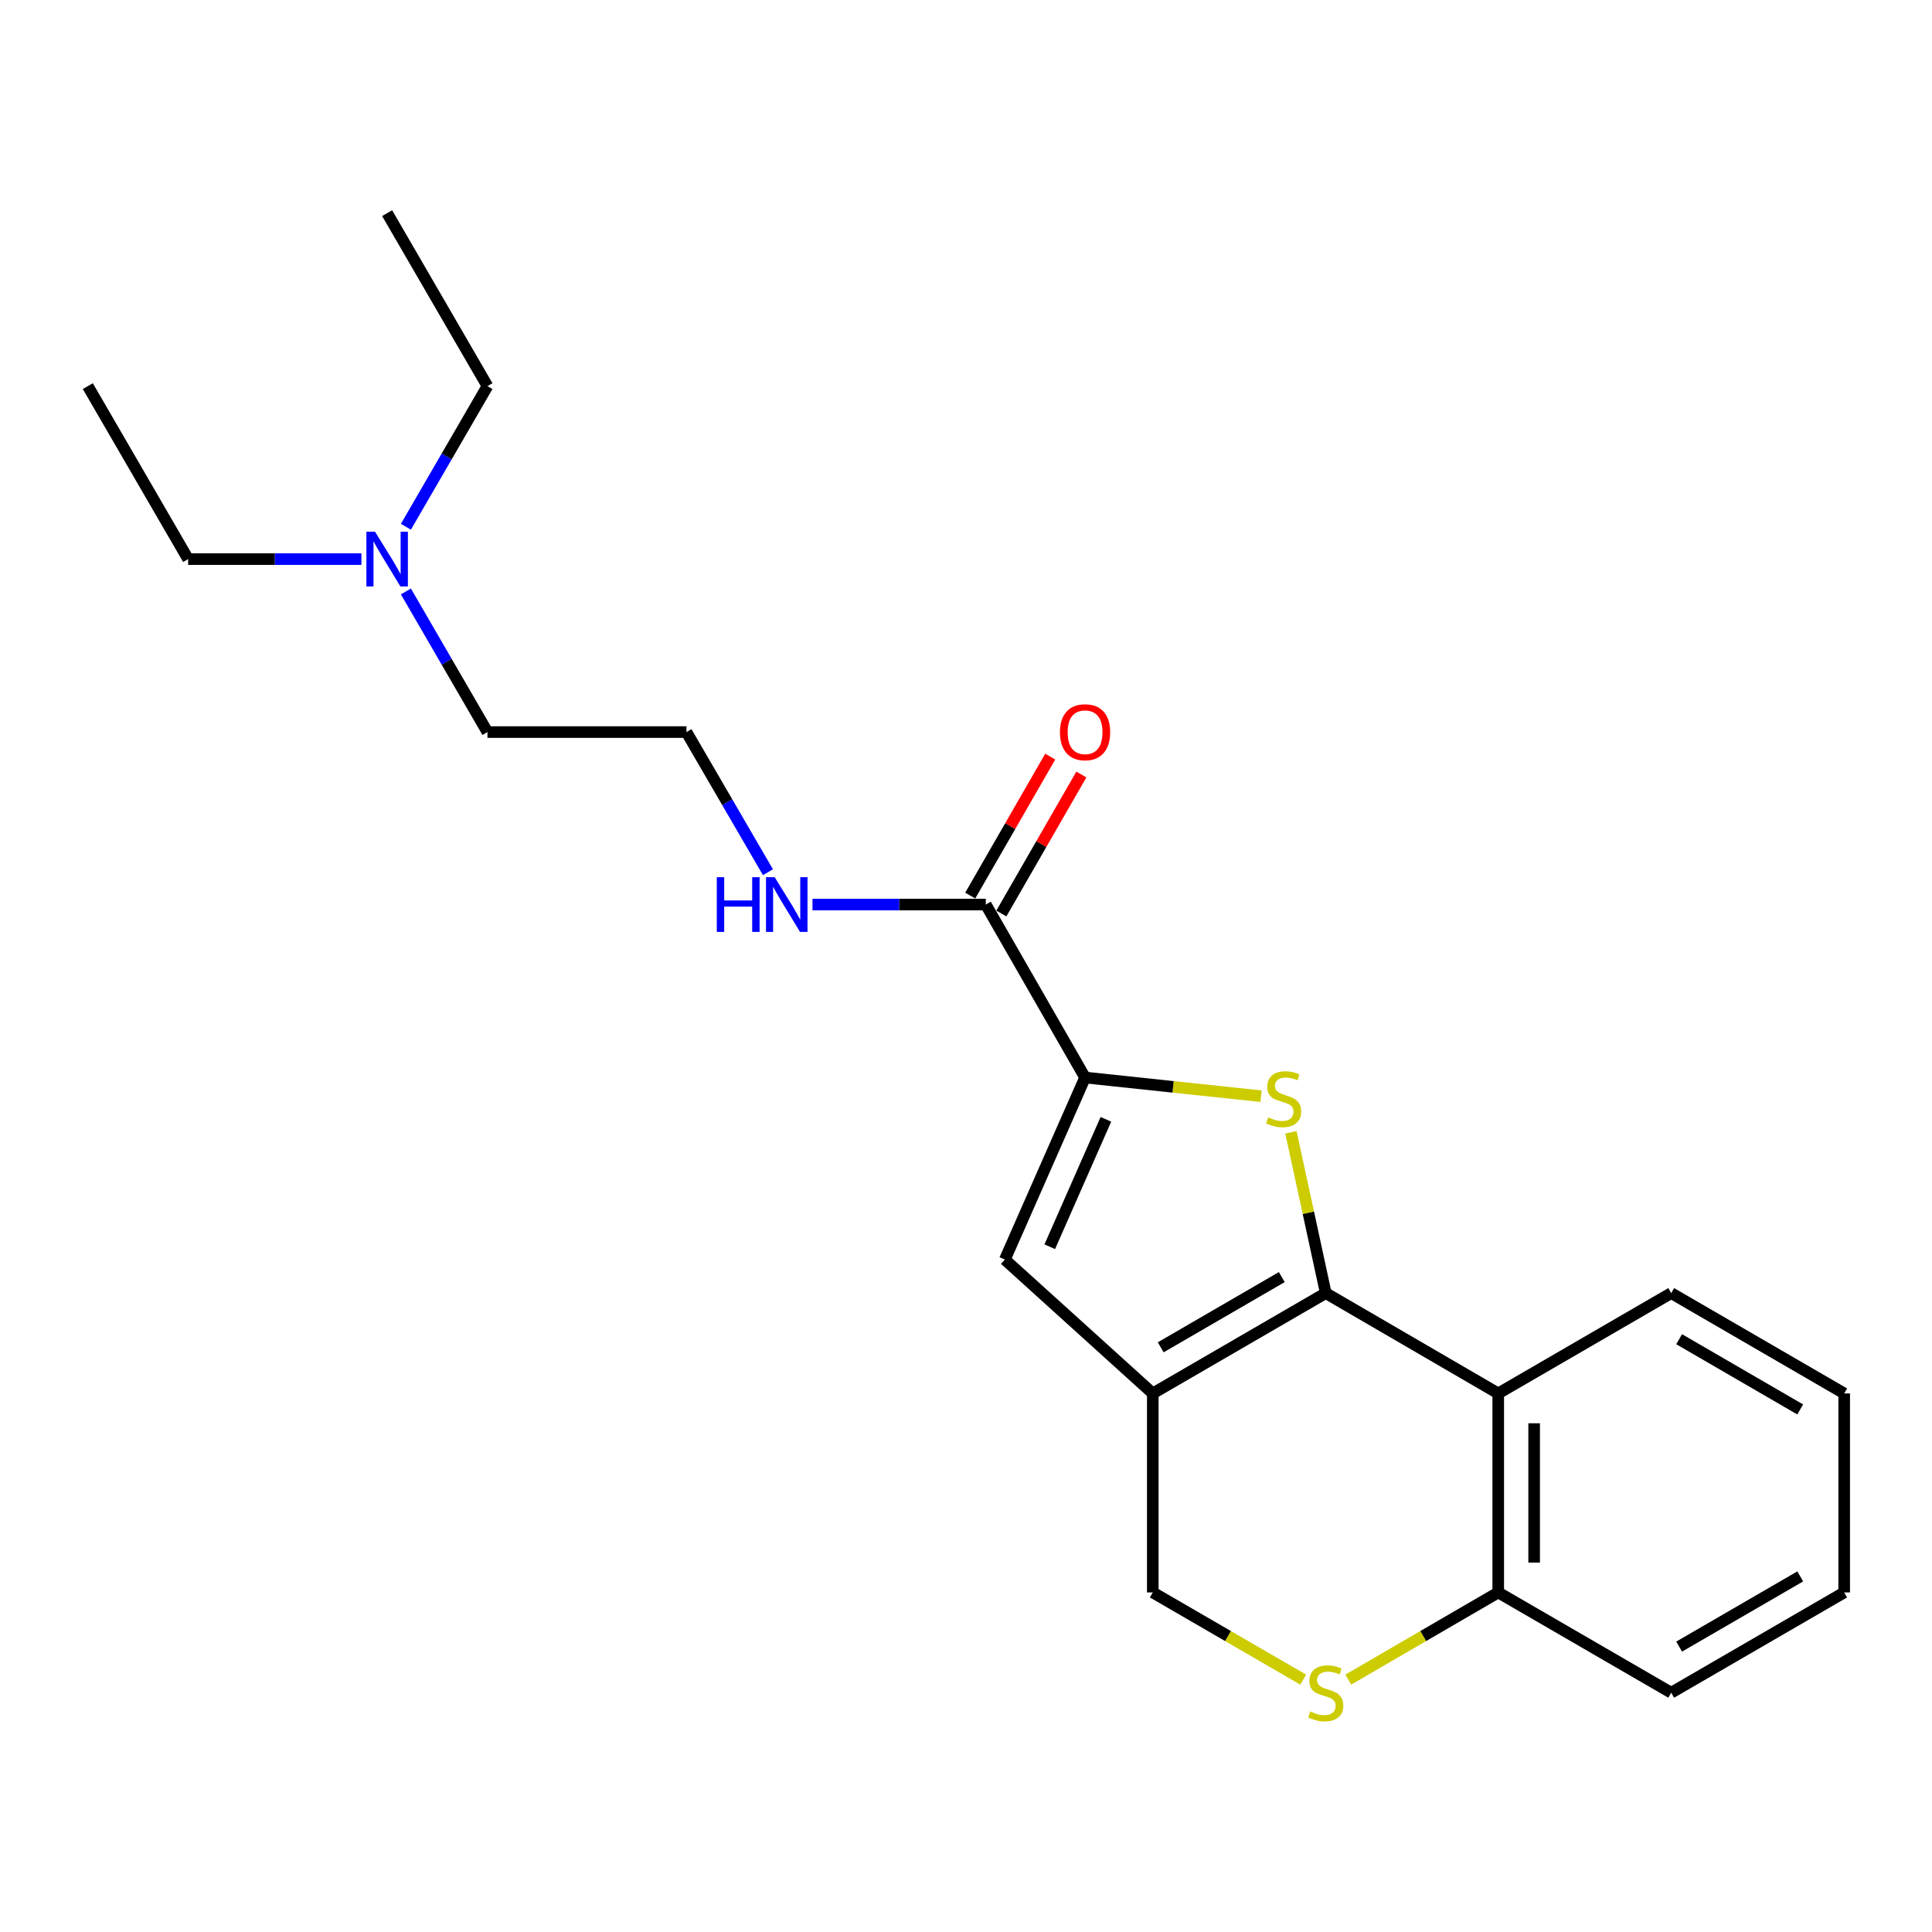 <?xml version='1.0' encoding='iso-8859-1'?>
<svg version='1.1' baseProfile='full'
              xmlns='http://www.w3.org/2000/svg'
                      xmlns:rdkit='http://www.rdkit.org/xml'
                      xmlns:xlink='http://www.w3.org/1999/xlink'
                  xml:space='preserve'
width='1000px' height='1000px' viewBox='0 0 1000 1000'>
<!-- END OF HEADER -->
<rect style='opacity:1.0;fill:#FFFFFF;stroke:none' width='1000' height='1000' x='0' y='0'> </rect>
<path class='bond-0' d='M 686.209,669.305 L 677.195,627.695' style='fill:none;fill-rule:evenodd;stroke:#000000;stroke-width:6px;stroke-linecap:butt;stroke-linejoin:miter;stroke-opacity:1' />
<path class='bond-0' d='M 677.195,627.695 L 668.181,586.086' style='fill:none;fill-rule:evenodd;stroke:#CCCC00;stroke-width:6px;stroke-linecap:butt;stroke-linejoin:miter;stroke-opacity:1' />
<path class='bond-1' d='M 686.209,669.305 L 596.678,721.237' style='fill:none;fill-rule:evenodd;stroke:#000000;stroke-width:6px;stroke-linecap:butt;stroke-linejoin:miter;stroke-opacity:1' />
<path class='bond-1' d='M 663.453,661.016 L 600.781,697.368' style='fill:none;fill-rule:evenodd;stroke:#000000;stroke-width:6px;stroke-linecap:butt;stroke-linejoin:miter;stroke-opacity:1' />
<path class='bond-4' d='M 686.209,669.305 L 775.482,721.237' style='fill:none;fill-rule:evenodd;stroke:#000000;stroke-width:6px;stroke-linecap:butt;stroke-linejoin:miter;stroke-opacity:1' />
<path class='bond-2' d='M 652.736,567.393 L 607.182,562.56' style='fill:none;fill-rule:evenodd;stroke:#CCCC00;stroke-width:6px;stroke-linecap:butt;stroke-linejoin:miter;stroke-opacity:1' />
<path class='bond-2' d='M 607.182,562.56 L 561.629,557.726' style='fill:none;fill-rule:evenodd;stroke:#000000;stroke-width:6px;stroke-linecap:butt;stroke-linejoin:miter;stroke-opacity:1' />
<path class='bond-3' d='M 596.678,721.237 L 520.116,651.946' style='fill:none;fill-rule:evenodd;stroke:#000000;stroke-width:6px;stroke-linecap:butt;stroke-linejoin:miter;stroke-opacity:1' />
<path class='bond-7' d='M 596.678,721.237 L 596.678,824.245' style='fill:none;fill-rule:evenodd;stroke:#000000;stroke-width:6px;stroke-linecap:butt;stroke-linejoin:miter;stroke-opacity:1' />
<path class='bond-5' d='M 561.629,557.726 L 510.244,468.194' style='fill:none;fill-rule:evenodd;stroke:#000000;stroke-width:6px;stroke-linecap:butt;stroke-linejoin:miter;stroke-opacity:1' />
<path class='bond-23' d='M 561.629,557.726 L 520.116,651.946' style='fill:none;fill-rule:evenodd;stroke:#000000;stroke-width:6px;stroke-linecap:butt;stroke-linejoin:miter;stroke-opacity:1' />
<path class='bond-23' d='M 572.412,579.353 L 543.353,645.307' style='fill:none;fill-rule:evenodd;stroke:#000000;stroke-width:6px;stroke-linecap:butt;stroke-linejoin:miter;stroke-opacity:1' />
<path class='bond-8' d='M 775.482,721.237 L 775.482,824.245' style='fill:none;fill-rule:evenodd;stroke:#000000;stroke-width:6px;stroke-linecap:butt;stroke-linejoin:miter;stroke-opacity:1' />
<path class='bond-8' d='M 794.07,736.688 L 794.07,808.794' style='fill:none;fill-rule:evenodd;stroke:#000000;stroke-width:6px;stroke-linecap:butt;stroke-linejoin:miter;stroke-opacity:1' />
<path class='bond-12' d='M 775.482,721.237 L 865.014,669.305' style='fill:none;fill-rule:evenodd;stroke:#000000;stroke-width:6px;stroke-linecap:butt;stroke-linejoin:miter;stroke-opacity:1' />
<path class='bond-9' d='M 518.299,472.831 L 539.002,436.862' style='fill:none;fill-rule:evenodd;stroke:#000000;stroke-width:6px;stroke-linecap:butt;stroke-linejoin:miter;stroke-opacity:1' />
<path class='bond-9' d='M 539.002,436.862 L 559.706,400.893' style='fill:none;fill-rule:evenodd;stroke:#FF0000;stroke-width:6px;stroke-linecap:butt;stroke-linejoin:miter;stroke-opacity:1' />
<path class='bond-9' d='M 502.189,463.558 L 522.893,427.589' style='fill:none;fill-rule:evenodd;stroke:#000000;stroke-width:6px;stroke-linecap:butt;stroke-linejoin:miter;stroke-opacity:1' />
<path class='bond-9' d='M 522.893,427.589 L 543.596,391.62' style='fill:none;fill-rule:evenodd;stroke:#FF0000;stroke-width:6px;stroke-linecap:butt;stroke-linejoin:miter;stroke-opacity:1' />
<path class='bond-10' d='M 510.244,468.194 L 465.393,468.194' style='fill:none;fill-rule:evenodd;stroke:#000000;stroke-width:6px;stroke-linecap:butt;stroke-linejoin:miter;stroke-opacity:1' />
<path class='bond-10' d='M 465.393,468.194 L 420.541,468.194' style='fill:none;fill-rule:evenodd;stroke:#0000FF;stroke-width:6px;stroke-linecap:butt;stroke-linejoin:miter;stroke-opacity:1' />
<path class='bond-6' d='M 697.871,869.366 L 736.677,846.806' style='fill:none;fill-rule:evenodd;stroke:#CCCC00;stroke-width:6px;stroke-linecap:butt;stroke-linejoin:miter;stroke-opacity:1' />
<path class='bond-6' d='M 736.677,846.806 L 775.482,824.245' style='fill:none;fill-rule:evenodd;stroke:#000000;stroke-width:6px;stroke-linecap:butt;stroke-linejoin:miter;stroke-opacity:1' />
<path class='bond-22' d='M 674.542,869.383 L 635.61,846.814' style='fill:none;fill-rule:evenodd;stroke:#CCCC00;stroke-width:6px;stroke-linecap:butt;stroke-linejoin:miter;stroke-opacity:1' />
<path class='bond-22' d='M 635.61,846.814 L 596.678,824.245' style='fill:none;fill-rule:evenodd;stroke:#000000;stroke-width:6px;stroke-linecap:butt;stroke-linejoin:miter;stroke-opacity:1' />
<path class='bond-15' d='M 775.482,824.245 L 865.014,876.146' style='fill:none;fill-rule:evenodd;stroke:#000000;stroke-width:6px;stroke-linecap:butt;stroke-linejoin:miter;stroke-opacity:1' />
<path class='bond-13' d='M 397.491,451.453 L 376.402,415.187' style='fill:none;fill-rule:evenodd;stroke:#0000FF;stroke-width:6px;stroke-linecap:butt;stroke-linejoin:miter;stroke-opacity:1' />
<path class='bond-13' d='M 376.402,415.187 L 355.314,378.921' style='fill:none;fill-rule:evenodd;stroke:#000000;stroke-width:6px;stroke-linecap:butt;stroke-linejoin:miter;stroke-opacity:1' />
<path class='bond-11' d='M 210.097,306.137 L 231.202,342.529' style='fill:none;fill-rule:evenodd;stroke:#0000FF;stroke-width:6px;stroke-linecap:butt;stroke-linejoin:miter;stroke-opacity:1' />
<path class='bond-11' d='M 231.202,342.529 L 252.306,378.921' style='fill:none;fill-rule:evenodd;stroke:#000000;stroke-width:6px;stroke-linecap:butt;stroke-linejoin:miter;stroke-opacity:1' />
<path class='bond-16' d='M 210.097,272.642 L 231.202,236.25' style='fill:none;fill-rule:evenodd;stroke:#0000FF;stroke-width:6px;stroke-linecap:butt;stroke-linejoin:miter;stroke-opacity:1' />
<path class='bond-16' d='M 231.202,236.25 L 252.306,199.858' style='fill:none;fill-rule:evenodd;stroke:#000000;stroke-width:6px;stroke-linecap:butt;stroke-linejoin:miter;stroke-opacity:1' />
<path class='bond-17' d='M 187.069,289.39 L 142.223,289.39' style='fill:none;fill-rule:evenodd;stroke:#0000FF;stroke-width:6px;stroke-linecap:butt;stroke-linejoin:miter;stroke-opacity:1' />
<path class='bond-17' d='M 142.223,289.39 L 97.377,289.39' style='fill:none;fill-rule:evenodd;stroke:#000000;stroke-width:6px;stroke-linecap:butt;stroke-linejoin:miter;stroke-opacity:1' />
<path class='bond-18' d='M 865.014,669.305 L 954.545,721.237' style='fill:none;fill-rule:evenodd;stroke:#000000;stroke-width:6px;stroke-linecap:butt;stroke-linejoin:miter;stroke-opacity:1' />
<path class='bond-18' d='M 869.117,693.173 L 931.789,729.526' style='fill:none;fill-rule:evenodd;stroke:#000000;stroke-width:6px;stroke-linecap:butt;stroke-linejoin:miter;stroke-opacity:1' />
<path class='bond-14' d='M 355.314,378.921 L 252.306,378.921' style='fill:none;fill-rule:evenodd;stroke:#000000;stroke-width:6px;stroke-linecap:butt;stroke-linejoin:miter;stroke-opacity:1' />
<path class='bond-24' d='M 865.014,876.146 L 954.545,824.245' style='fill:none;fill-rule:evenodd;stroke:#000000;stroke-width:6px;stroke-linecap:butt;stroke-linejoin:miter;stroke-opacity:1' />
<path class='bond-24' d='M 869.121,852.28 L 931.793,815.949' style='fill:none;fill-rule:evenodd;stroke:#000000;stroke-width:6px;stroke-linecap:butt;stroke-linejoin:miter;stroke-opacity:1' />
<path class='bond-20' d='M 252.306,199.858 L 200.384,110.326' style='fill:none;fill-rule:evenodd;stroke:#000000;stroke-width:6px;stroke-linecap:butt;stroke-linejoin:miter;stroke-opacity:1' />
<path class='bond-19' d='M 97.377,289.39 L 45.455,199.858' style='fill:none;fill-rule:evenodd;stroke:#000000;stroke-width:6px;stroke-linecap:butt;stroke-linejoin:miter;stroke-opacity:1' />
<path class='bond-21' d='M 954.545,721.237 L 954.545,824.245' style='fill:none;fill-rule:evenodd;stroke:#000000;stroke-width:6px;stroke-linecap:butt;stroke-linejoin:miter;stroke-opacity:1' />
<path  class='atom-1' d='M 656.399 578.351
Q 656.719 578.471, 658.039 579.031
Q 659.359 579.591, 660.799 579.951
Q 662.279 580.271, 663.719 580.271
Q 666.399 580.271, 667.959 578.991
Q 669.519 577.671, 669.519 575.391
Q 669.519 573.831, 668.719 572.871
Q 667.959 571.911, 666.759 571.391
Q 665.559 570.871, 663.559 570.271
Q 661.039 569.511, 659.519 568.791
Q 658.039 568.071, 656.959 566.551
Q 655.919 565.031, 655.919 562.471
Q 655.919 558.911, 658.319 556.711
Q 660.759 554.511, 665.559 554.511
Q 668.839 554.511, 672.559 556.071
L 671.639 559.151
Q 668.239 557.751, 665.679 557.751
Q 662.919 557.751, 661.399 558.911
Q 659.879 560.031, 659.919 561.991
Q 659.919 563.511, 660.679 564.431
Q 661.479 565.351, 662.599 565.871
Q 663.759 566.391, 665.679 566.991
Q 668.239 567.791, 669.759 568.591
Q 671.279 569.391, 672.359 571.031
Q 673.479 572.631, 673.479 575.391
Q 673.479 579.311, 670.839 581.431
Q 668.239 583.511, 663.879 583.511
Q 661.359 583.511, 659.439 582.951
Q 657.559 582.431, 655.319 581.511
L 656.399 578.351
' fill='#CCCC00'/>
<path  class='atom-7' d='M 678.209 885.866
Q 678.529 885.986, 679.849 886.546
Q 681.169 887.106, 682.609 887.466
Q 684.089 887.786, 685.529 887.786
Q 688.209 887.786, 689.769 886.506
Q 691.329 885.186, 691.329 882.906
Q 691.329 881.346, 690.529 880.386
Q 689.769 879.426, 688.569 878.906
Q 687.369 878.386, 685.369 877.786
Q 682.849 877.026, 681.329 876.306
Q 679.849 875.586, 678.769 874.066
Q 677.729 872.546, 677.729 869.986
Q 677.729 866.426, 680.129 864.226
Q 682.569 862.026, 687.369 862.026
Q 690.649 862.026, 694.369 863.586
L 693.449 866.666
Q 690.049 865.266, 687.489 865.266
Q 684.729 865.266, 683.209 866.426
Q 681.689 867.546, 681.729 869.506
Q 681.729 871.026, 682.489 871.946
Q 683.289 872.866, 684.409 873.386
Q 685.569 873.906, 687.489 874.506
Q 690.049 875.306, 691.569 876.106
Q 693.089 876.906, 694.169 878.546
Q 695.289 880.146, 695.289 882.906
Q 695.289 886.826, 692.649 888.946
Q 690.049 891.026, 685.689 891.026
Q 683.169 891.026, 681.249 890.466
Q 679.369 889.946, 677.129 889.026
L 678.209 885.866
' fill='#CCCC00'/>
<path  class='atom-10' d='M 548.629 379.001
Q 548.629 372.201, 551.989 368.401
Q 555.349 364.601, 561.629 364.601
Q 567.909 364.601, 571.269 368.401
Q 574.629 372.201, 574.629 379.001
Q 574.629 385.881, 571.229 389.801
Q 567.829 393.681, 561.629 393.681
Q 555.389 393.681, 551.989 389.801
Q 548.629 385.921, 548.629 379.001
M 561.629 390.481
Q 565.949 390.481, 568.269 387.601
Q 570.629 384.681, 570.629 379.001
Q 570.629 373.441, 568.269 370.641
Q 565.949 367.801, 561.629 367.801
Q 557.309 367.801, 554.949 370.601
Q 552.629 373.401, 552.629 379.001
Q 552.629 384.721, 554.949 387.601
Q 557.309 390.481, 561.629 390.481
' fill='#FF0000'/>
<path  class='atom-11' d='M 371.006 454.034
L 374.846 454.034
L 374.846 466.074
L 389.326 466.074
L 389.326 454.034
L 393.166 454.034
L 393.166 482.354
L 389.326 482.354
L 389.326 469.274
L 374.846 469.274
L 374.846 482.354
L 371.006 482.354
L 371.006 454.034
' fill='#0000FF'/>
<path  class='atom-11' d='M 400.966 454.034
L 410.246 469.034
Q 411.166 470.514, 412.646 473.194
Q 414.126 475.874, 414.206 476.034
L 414.206 454.034
L 417.966 454.034
L 417.966 482.354
L 414.086 482.354
L 404.126 465.954
Q 402.966 464.034, 401.726 461.834
Q 400.526 459.634, 400.166 458.954
L 400.166 482.354
L 396.486 482.354
L 396.486 454.034
L 400.966 454.034
' fill='#0000FF'/>
<path  class='atom-12' d='M 194.124 275.23
L 203.404 290.23
Q 204.324 291.71, 205.804 294.39
Q 207.284 297.07, 207.364 297.23
L 207.364 275.23
L 211.124 275.23
L 211.124 303.55
L 207.244 303.55
L 197.284 287.15
Q 196.124 285.23, 194.884 283.03
Q 193.684 280.83, 193.324 280.15
L 193.324 303.55
L 189.644 303.55
L 189.644 275.23
L 194.124 275.23
' fill='#0000FF'/>
</svg>
